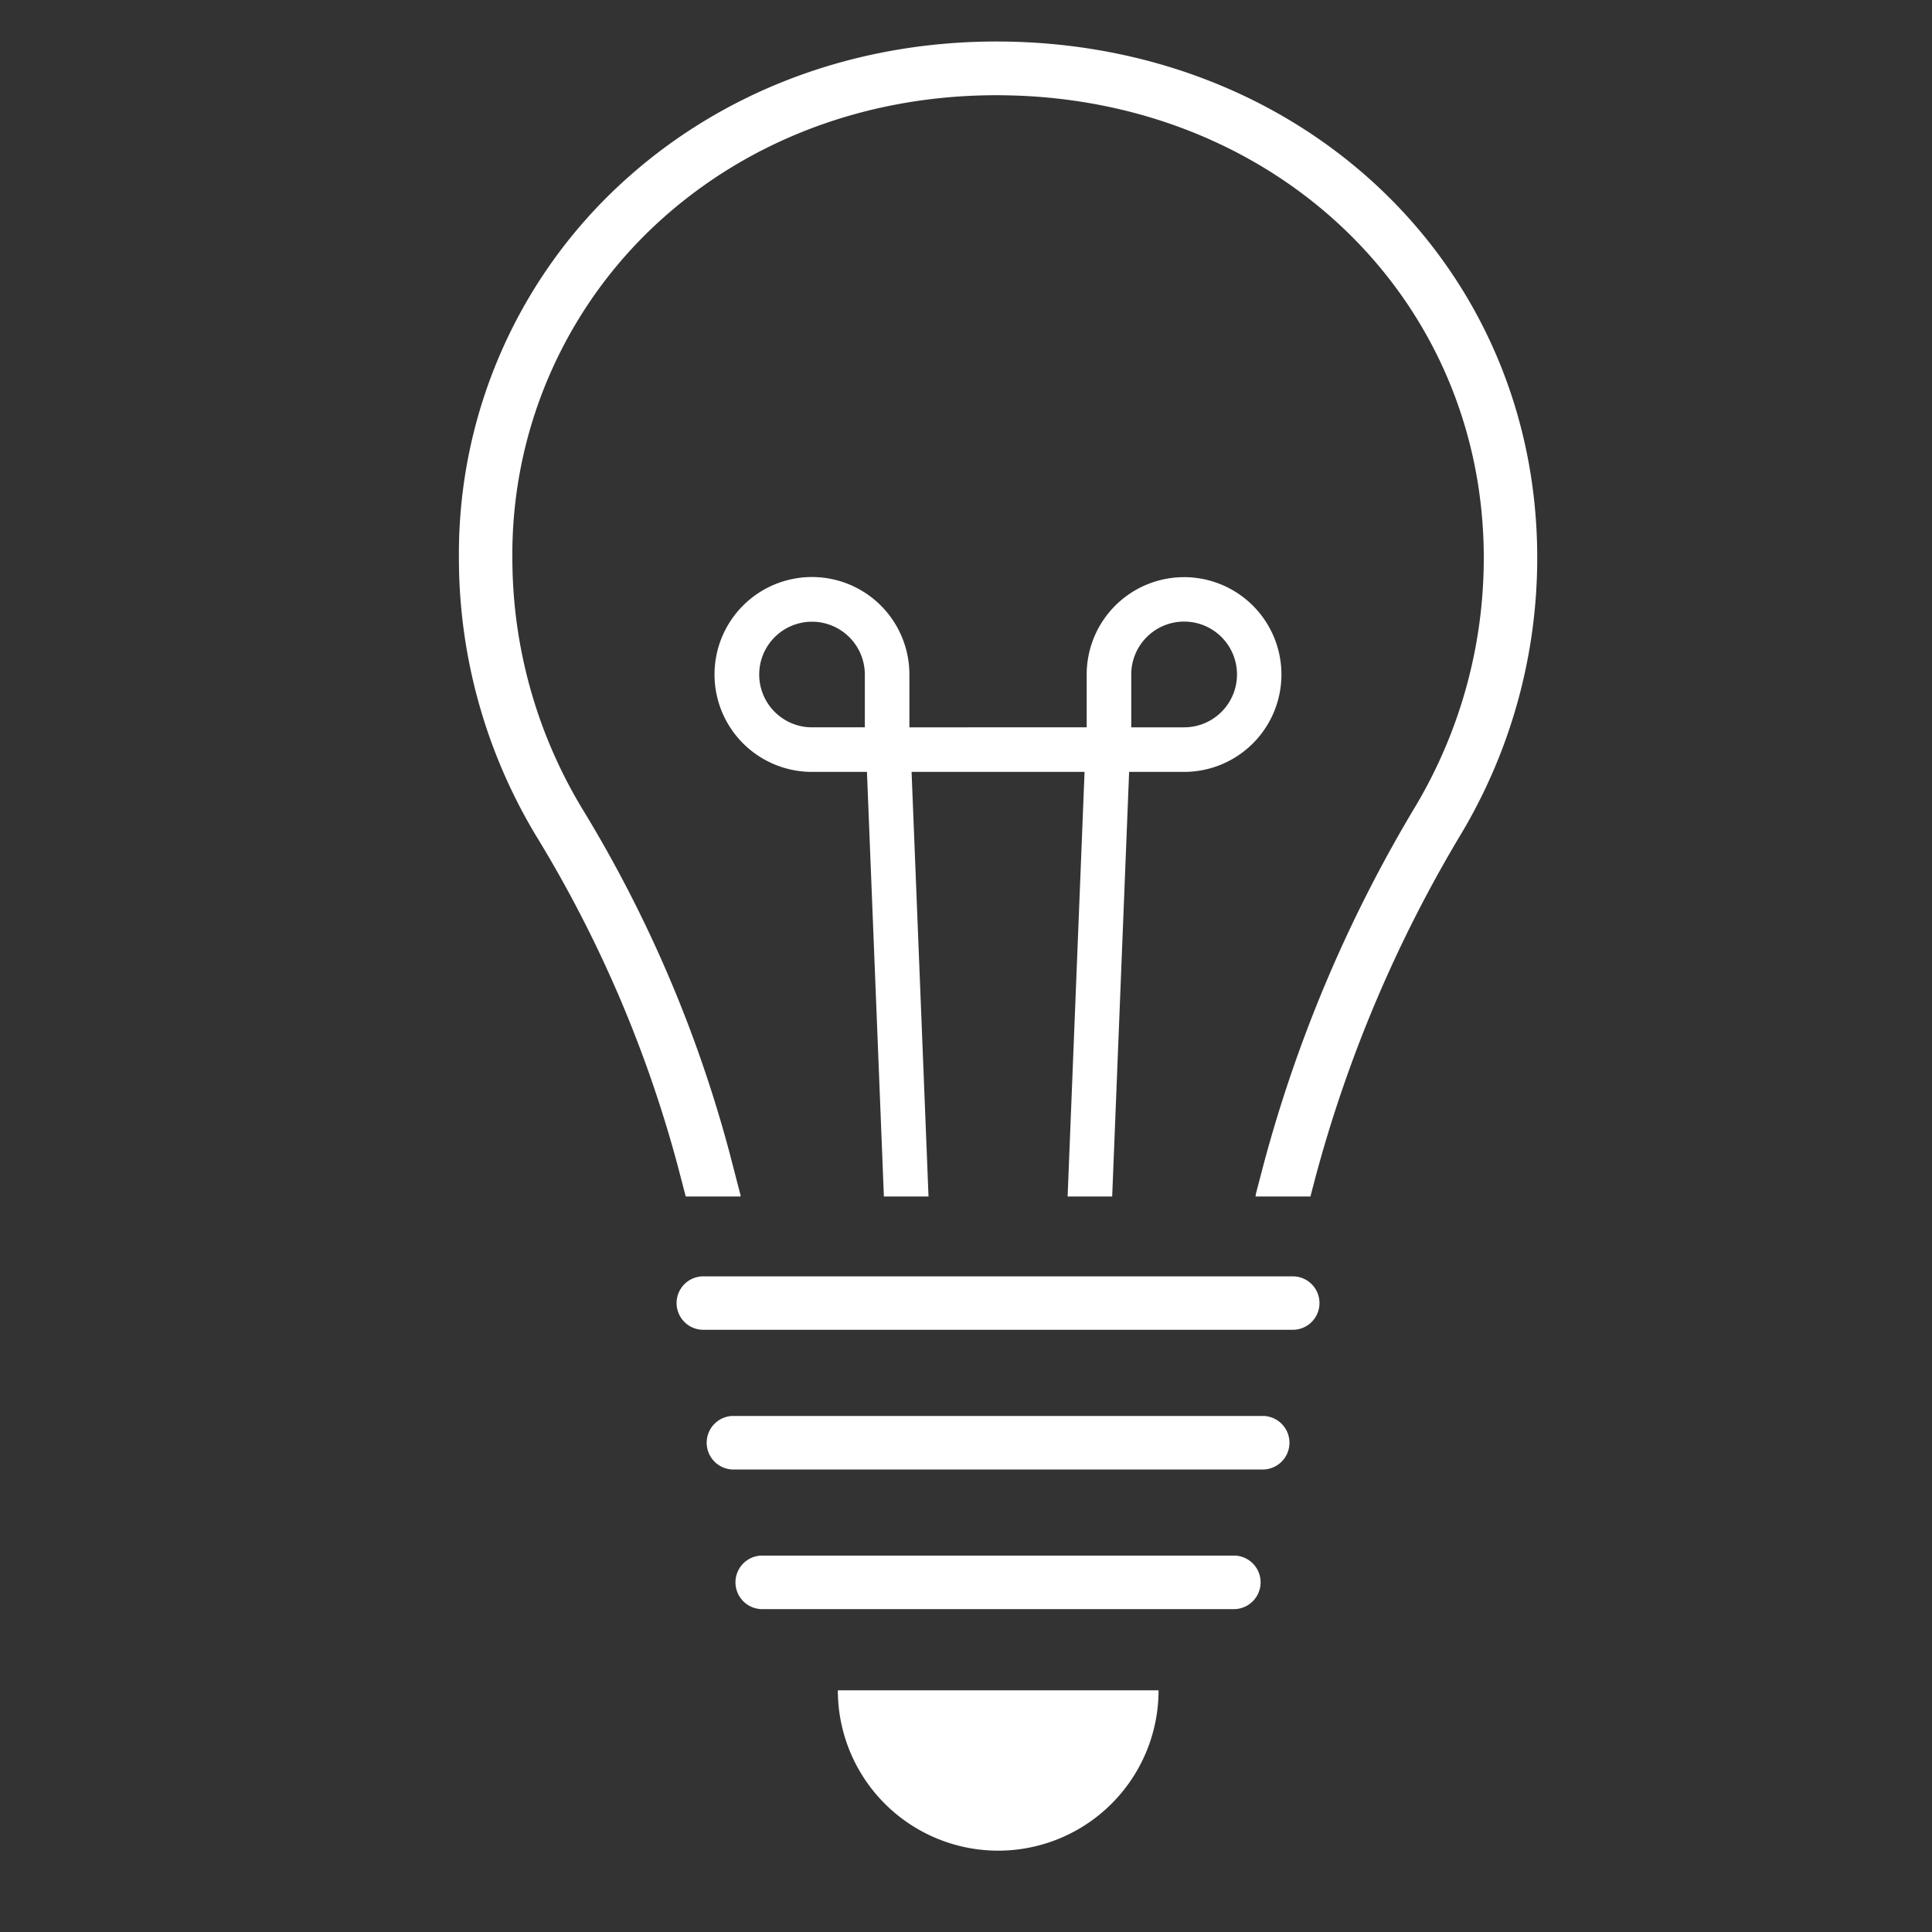 <svg id="レイヤー_2" data-name="レイヤー 2" xmlns="http://www.w3.org/2000/svg" viewBox="0 0 300 300"><rect x="0" y="0" width="300" height="300" fill="#333333" stroke="none"/><defs><style>.cls-1{fill:#fff;}</style></defs><path class="cls-1" d="M200.74,206.49H109.21a4.15,4.15,0,1,1,0-8.3h91.53a4.15,4.15,0,0,1,0,8.3Z"/><path class="cls-1" d="M196.27,228.18H113.69a4.16,4.16,0,0,1,0-8.31h82.58a4.16,4.16,0,0,1,0,8.31Z"/><path class="cls-1" d="M191.79,249.86H118.16a4.16,4.16,0,0,1,0-8.31h73.63a4.16,4.16,0,0,1,0,8.31Z"/><path class="cls-1" d="M155,287.37a24.9,24.9,0,0,0,24.9-24.9h-49.8A24.9,24.9,0,0,0,155,287.37Z"/><path class="cls-1" d="M157.35,6.48c-24-.65-46.21,7.69-62.49,23.53a78.16,78.16,0,0,0-23.6,56.58,83.55,83.55,0,0,0,12,43.22,194.68,194.68,0,0,1,22,51.3l1.22,4.68H115c0-.12,0-.24-.05-.36L113.28,179a202.46,202.46,0,0,0-22.91-53.49A75.33,75.33,0,0,1,79.56,86.59,69.94,69.94,0,0,1,100.65,36c14.66-14.26,34.73-21.78,56.47-21.18,41.73,1.15,73.23,32,73.28,71.72a75.32,75.32,0,0,1-10.54,38.55,216.73,216.73,0,0,0-23.67,55.79L195,185.43c0,.12,0,.24-.06.36h8.54l.75-2.85A208.15,208.15,0,0,1,227,129.29a83.6,83.6,0,0,0,11.7-42.8C238.65,42.15,203.67,7.76,157.35,6.48Z"/><path class="cls-1" d="M126.09,119.86h8.53l2.63,65.93h6.93l-2.63-65.93h26.86l-2.63,65.93h6.92l2.63-65.93h8.54a15.12,15.12,0,1,0-15.13-15.12v8.2H141.21v-8.2a15.13,15.13,0,1,0-15.12,15.12Zm49.57-15.12a8.21,8.21,0,1,1,8.21,8.2h-8.21Zm-49.57-8.2a8.21,8.21,0,0,1,8.2,8.2v8.2h-8.2a8.2,8.2,0,1,1,0-16.4Z"/></svg>